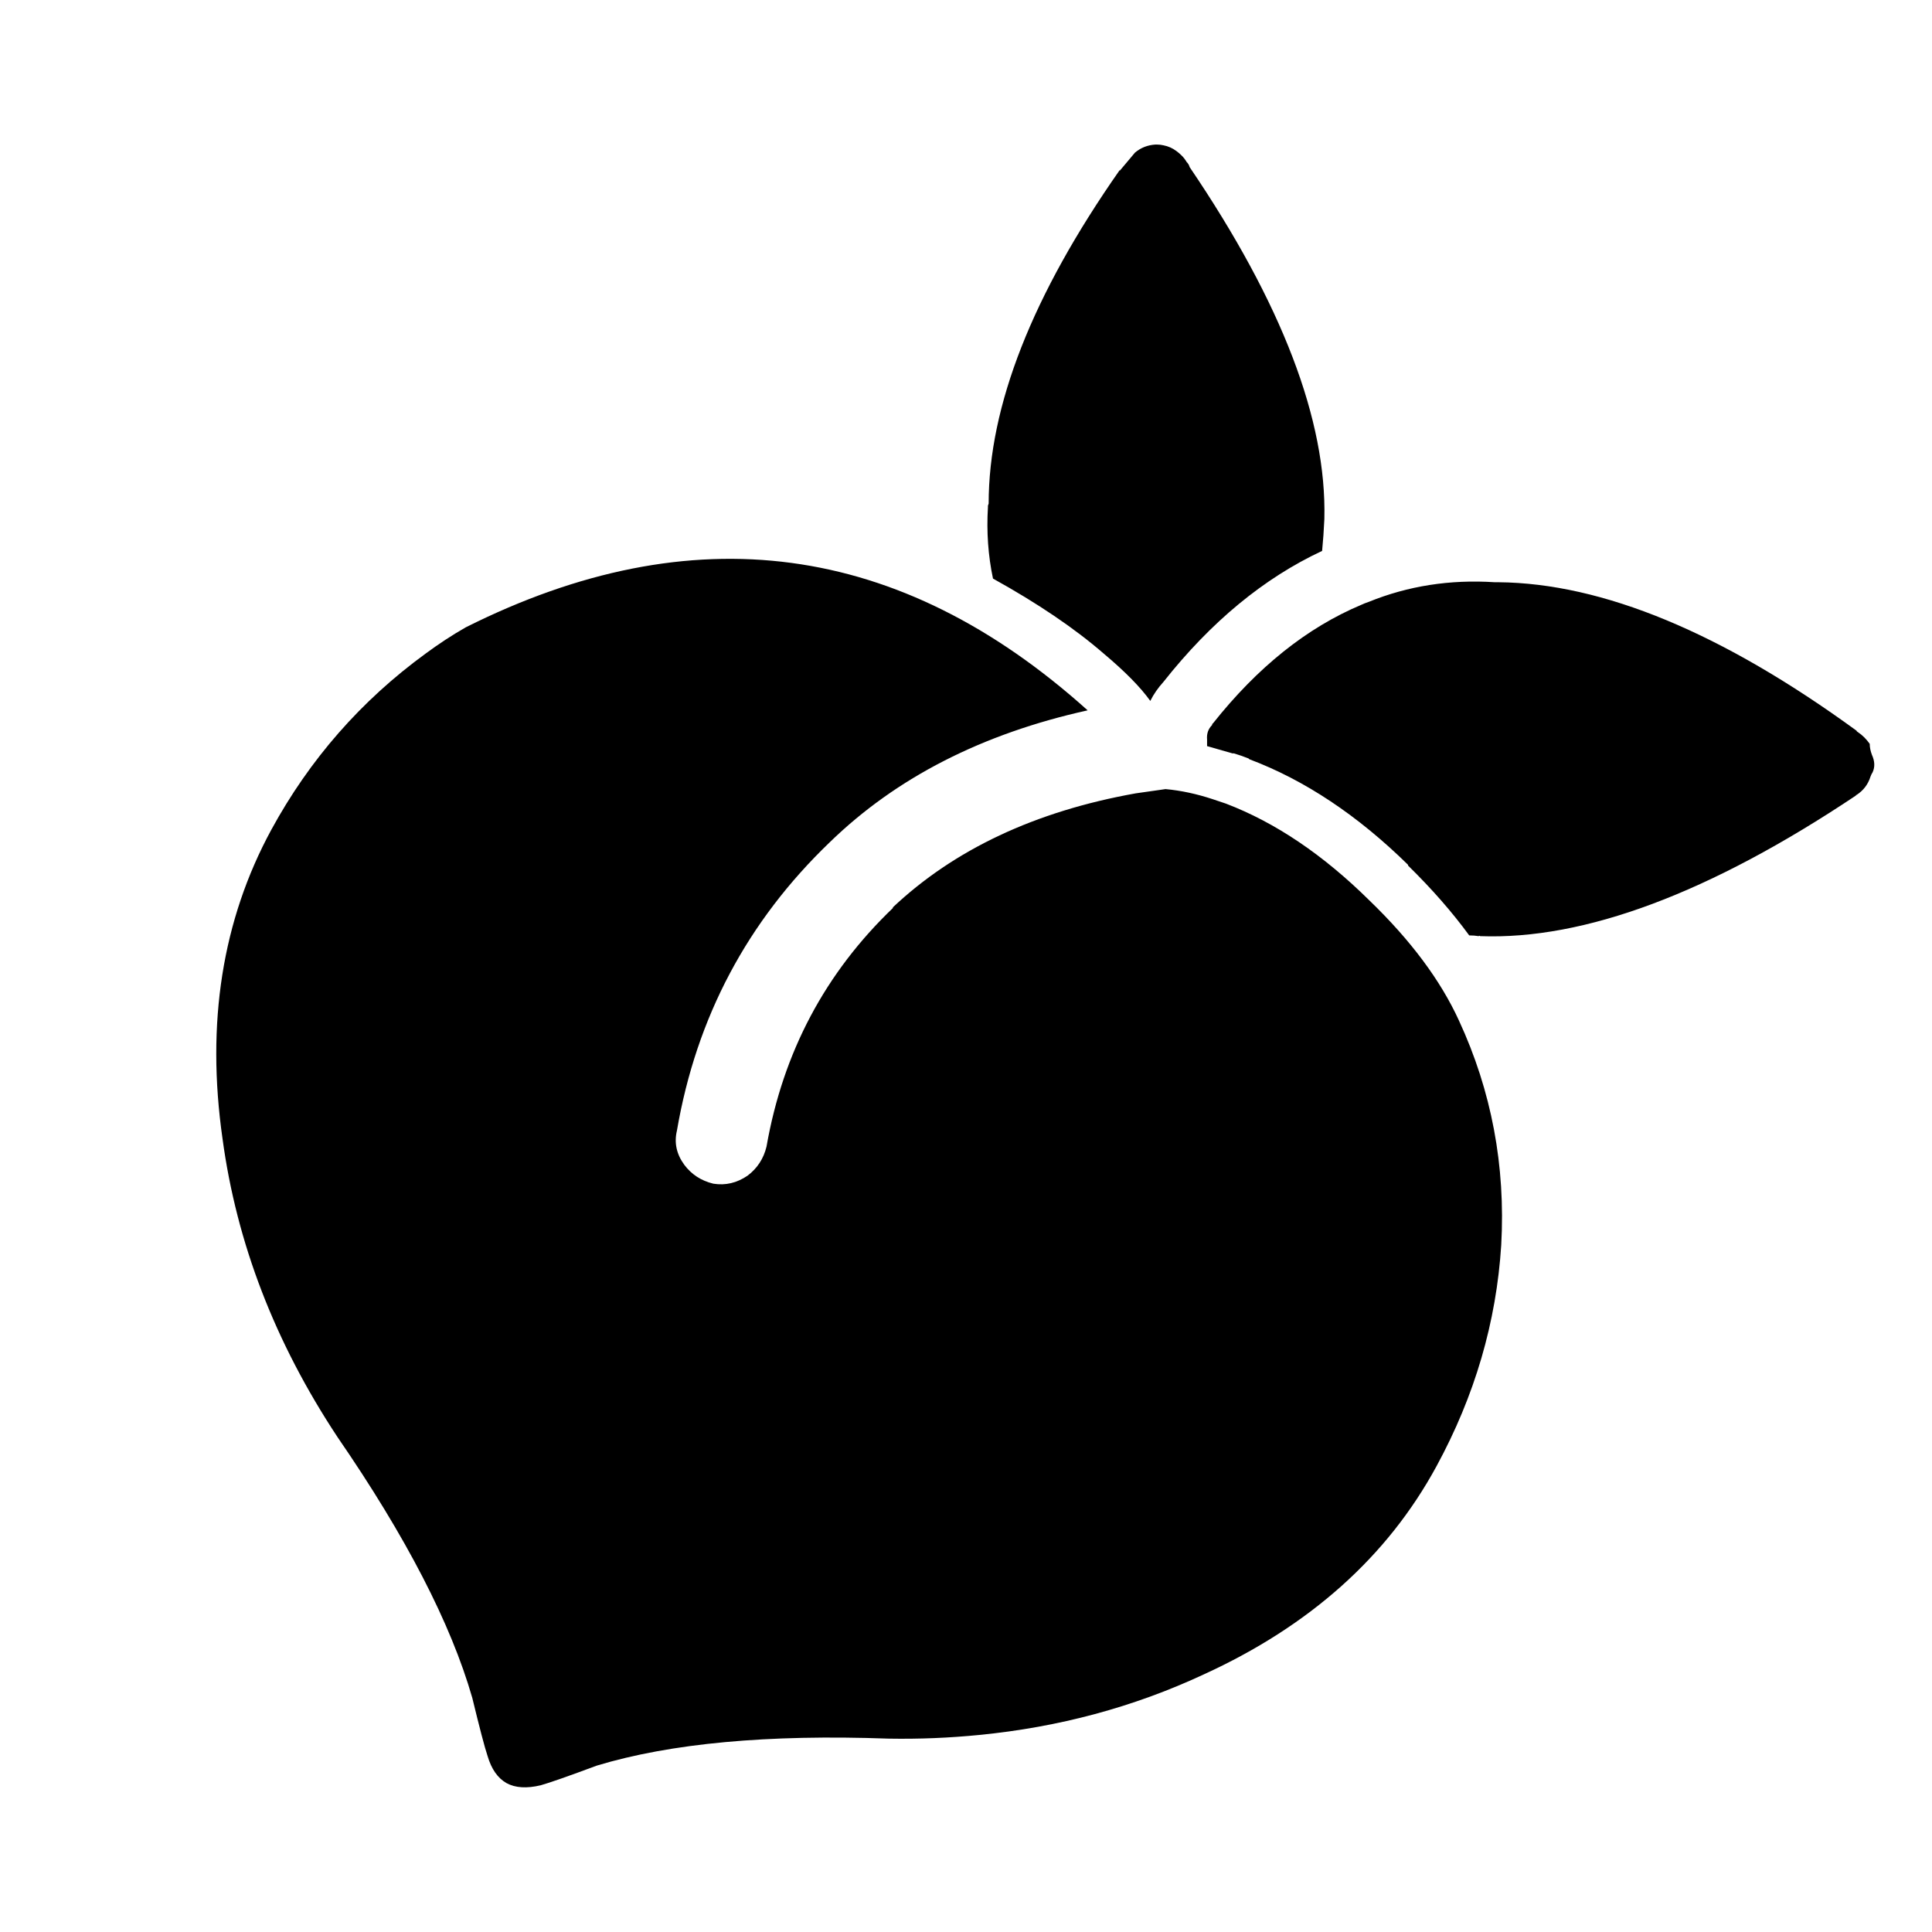 <?xml version="1.0" encoding="UTF-8"?>
<!-- Uploaded to: SVG Repo, www.svgrepo.com, Generator: SVG Repo Mixer Tools -->
<svg fill="#000000" width="800px" height="800px" version="1.1" viewBox="144 144 512 512" xmlns="http://www.w3.org/2000/svg">
 <path d="m494.96 281.7c-0.125 2.828-0.324 5.598-0.586 8.297-15.434 7.211-29.457 18.781-42.066 34.734-1.41 1.551-2.574 3.219-3.469 5.019-2.574-3.609-6.684-7.793-12.355-12.551-7.707-6.691-17.492-13.305-29.332-19.871-1.281-6.047-1.734-12.359-1.34-18.922v-0.375l0.191-0.586c0-25.844 11.578-55.316 34.734-88.375v0.18l4.047-4.812c1.551-1.297 3.348-2 5.402-2.129h0.391c0.645 0 1.219 0.074 1.734 0.195 1.289 0.25 2.453 0.766 3.469 1.539 0.52 0.391 0.969 0.766 1.355 1.164 0.52 0.504 0.969 1.09 1.344 1.734 0.391 0.375 0.645 0.824 0.789 1.344 24.445 36.035 36.34 67.102 35.699 93.215l-0.004 0.199zm-29.535 54.031c11.828-14.918 24.957-25.414 39.363-31.461 0.52-0.25 1.164-0.504 1.938-0.766 10.422-4.238 21.551-5.973 33.387-5.207h0.379 0.582c27.648 0.25 59.309 13.379 94.953 39.363 0 0.125 0.125 0.262 0.375 0.391 1.16 0.773 2.199 1.809 3.094 3.078 0 0.914 0.195 1.875 0.578 2.898 0.766 1.68 0.836 3.219 0.191 4.629-0.25 0.391-0.441 0.773-0.57 1.164-0.645 2.059-1.883 3.672-3.668 4.832-0.141 0-0.195 0.055-0.195 0.18-38.719 25.863-71.934 38.289-99.582 37.254-0.125-0.125-0.27-0.125-0.391 0-0.766-0.125-1.594-0.195-2.504-0.195-4.508-6.168-9.91-12.344-16.207-18.512v-0.195c-13.379-13.129-27.402-22.465-42.086-27.988l-0.18-0.195c-1.289-0.504-2.574-0.961-3.863-1.344h-0.387c-2.312-0.645-4.562-1.289-6.746-1.93v-1.551-0.184c-0.141-1.551 0.309-2.84 1.344-3.863 0.004-0.258 0.074-0.398 0.195-0.398zm-12.551 17.387c4.113 0.375 8.297 1.277 12.551 2.688 1.164 0.391 2.312 0.785 3.469 1.164 13.129 5.019 25.789 13.574 38.02 25.66 10.934 10.551 18.855 21.172 23.734 31.848 8.621 18.652 12.355 38.465 11.195 59.434-1.289 20.465-7.016 40.016-17.168 58.676-13 23.93-33.586 42.324-61.754 55.191-18.527 8.625-38.344 13.949-59.445 16.004-7.848 0.777-15.82 1.113-23.93 0.973-32.031-1.16-57.824 1.227-77.387 7.148-7.578 2.82-12.539 4.559-14.852 5.207-3.734 0.895-6.758 0.699-9.074-0.57-2.312-1.309-3.984-3.672-5.016-7.16-0.777-2.305-2.121-7.457-4.059-15.43-5.66-19.691-17.562-42.719-35.703-69.09-16.598-25.09-26.758-51.473-30.492-79.137-4.367-30.613-0.062-57.887 12.93-81.82 10.172-18.668 23.801-34.23 40.922-46.715 3.469-2.562 7.016-4.887 10.613-6.941 60.086-30.102 115.02-22.766 164.81 22-27.91 6.176-50.688 17.812-68.316 34.93-21.871 20.98-35.383 46.441-40.523 76.422-0.777 3.215-0.125 6.242 1.93 9.062 1.93 2.582 4.5 4.254 7.719 5.027 3.219 0.516 6.234-0.195 9.074-2.133 2.562-1.938 4.25-4.508 5.016-7.707 4.371-24.973 15.562-46.066 33.582-63.305h-0.199c16.348-15.434 37.824-25.543 64.461-30.301 2.566-0.375 5.199-0.75 7.894-1.125z" fill-rule="evenodd"/>
</svg>